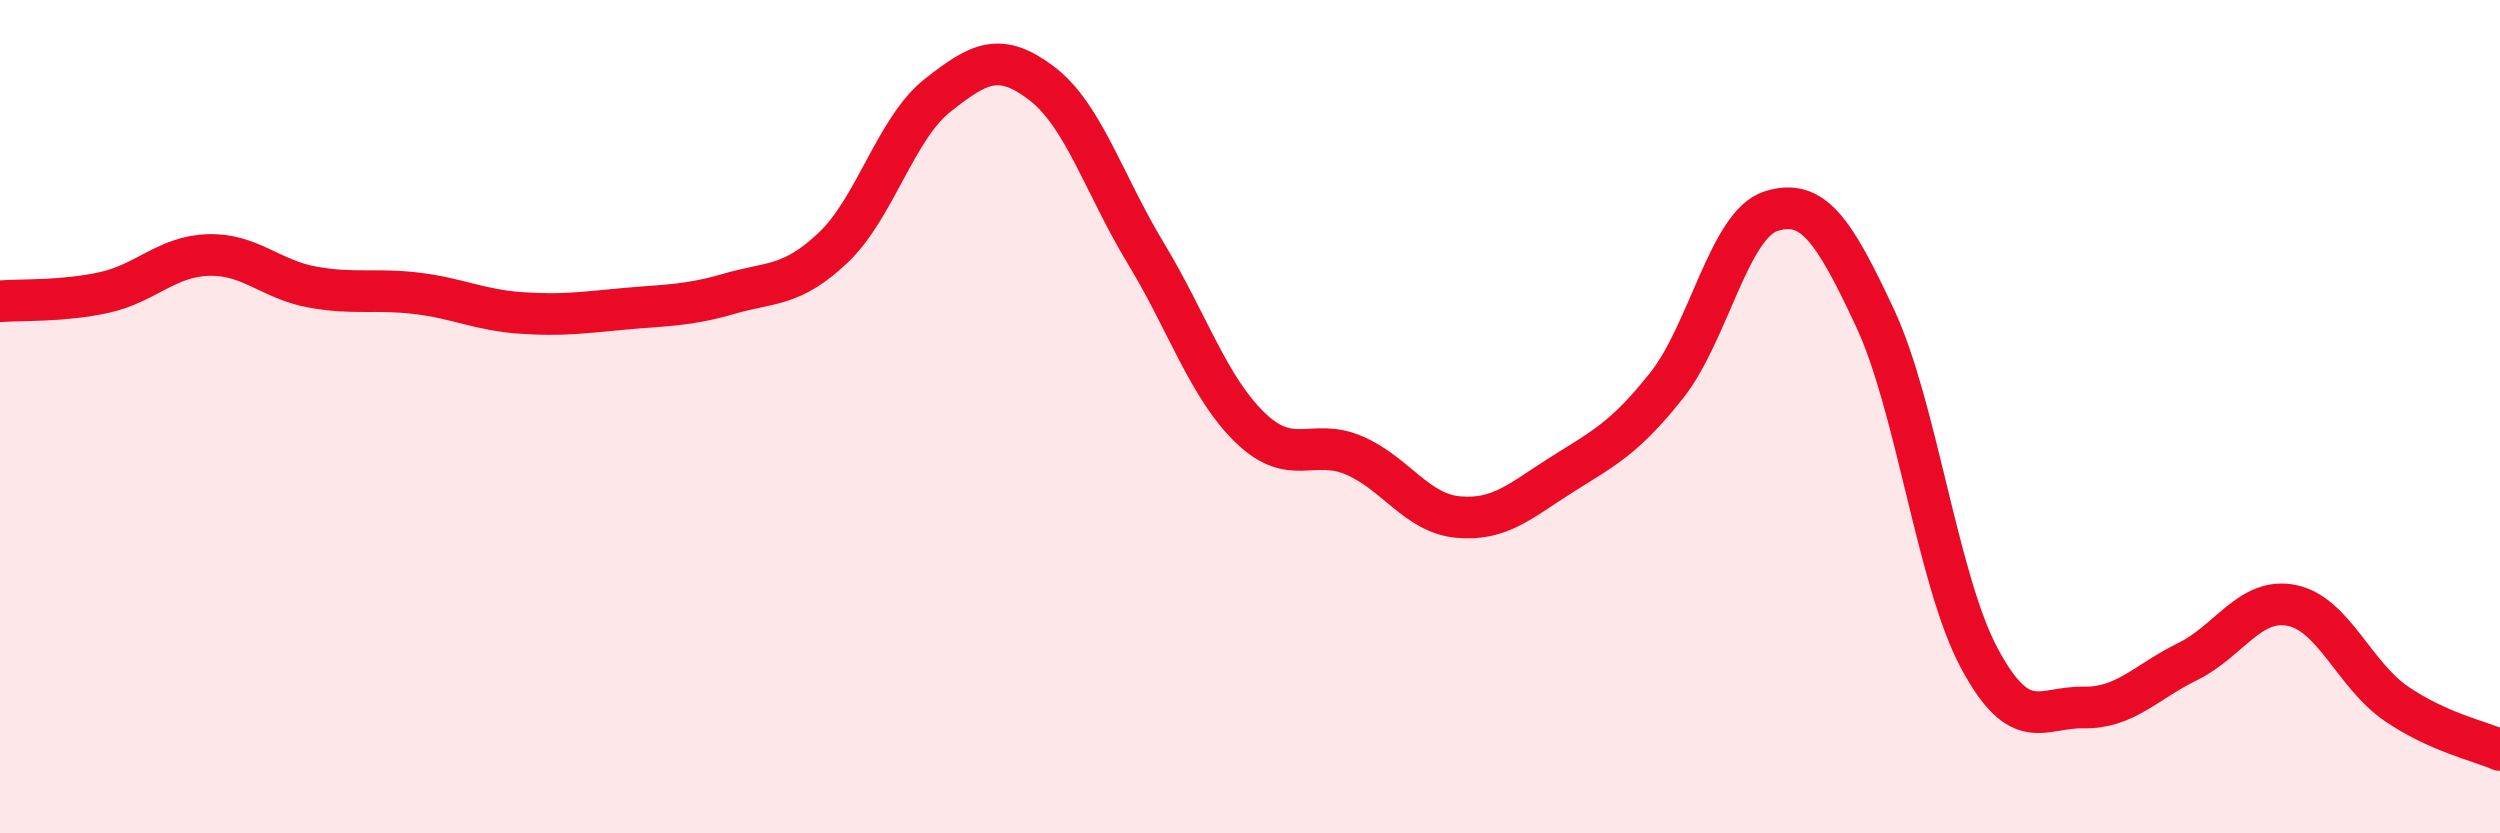 
    <svg width="60" height="20" viewBox="0 0 60 20" xmlns="http://www.w3.org/2000/svg">
      <path
        d="M 0,7.23 C 0.5,7.19 1.5,7.24 2.5,7.02 C 3.5,6.8 4,6.15 5,6.12 C 6,6.09 6.5,6.71 7.5,6.89 C 8.5,7.07 9,6.92 10,7.04 C 11,7.16 11.5,7.44 12.5,7.51 C 13.5,7.58 14,7.5 15,7.41 C 16,7.32 16.5,7.34 17.5,7.05 C 18.5,6.76 19,6.89 20,5.94 C 21,4.99 21.5,3.08 22.5,2.29 C 23.5,1.5 24,1.24 25,2 C 26,2.76 26.5,4.43 27.5,6.08 C 28.5,7.73 29,9.29 30,10.26 C 31,11.23 31.5,10.5 32.5,10.93 C 33.5,11.36 34,12.32 35,12.41 C 36,12.5 36.5,12.01 37.5,11.38 C 38.5,10.75 39,10.51 40,9.25 C 41,7.99 41.5,5.39 42.5,5.07 C 43.5,4.75 44,5.49 45,7.63 C 46,9.77 46.5,13.92 47.5,15.79 C 48.5,17.66 49,16.96 50,16.98 C 51,17 51.5,16.37 52.5,15.88 C 53.5,15.39 54,14.33 55,14.53 C 56,14.73 56.5,16.19 57.5,16.88 C 58.5,17.57 59.5,17.78 60,18L60 20L0 20Z"
        fill="#EB0A25"
        opacity="0.1"
        stroke-linecap="round"
        stroke-linejoin="round"
      />
      <path
        d="M 0,7.23 C 0.5,7.19 1.5,7.24 2.5,7.02 C 3.5,6.8 4,6.15 5,6.12 C 6,6.09 6.5,6.71 7.5,6.89 C 8.5,7.07 9,6.92 10,7.04 C 11,7.16 11.5,7.44 12.5,7.51 C 13.5,7.58 14,7.5 15,7.41 C 16,7.32 16.5,7.34 17.5,7.05 C 18.5,6.76 19,6.89 20,5.94 C 21,4.99 21.5,3.08 22.5,2.29 C 23.5,1.5 24,1.24 25,2 C 26,2.76 26.5,4.43 27.5,6.08 C 28.5,7.73 29,9.29 30,10.26 C 31,11.23 31.5,10.5 32.5,10.93 C 33.5,11.36 34,12.32 35,12.41 C 36,12.5 36.5,12.01 37.5,11.38 C 38.5,10.75 39,10.51 40,9.25 C 41,7.99 41.5,5.39 42.5,5.07 C 43.5,4.75 44,5.49 45,7.63 C 46,9.77 46.5,13.92 47.5,15.79 C 48.5,17.66 49,16.96 50,16.98 C 51,17 51.5,16.37 52.5,15.88 C 53.5,15.39 54,14.33 55,14.53 C 56,14.73 56.5,16.19 57.5,16.88 C 58.5,17.57 59.5,17.78 60,18"
        stroke="#EB0A25"
        stroke-width="1"
        fill="none"
        stroke-linecap="round"
        stroke-linejoin="round"
      />
    </svg>
  